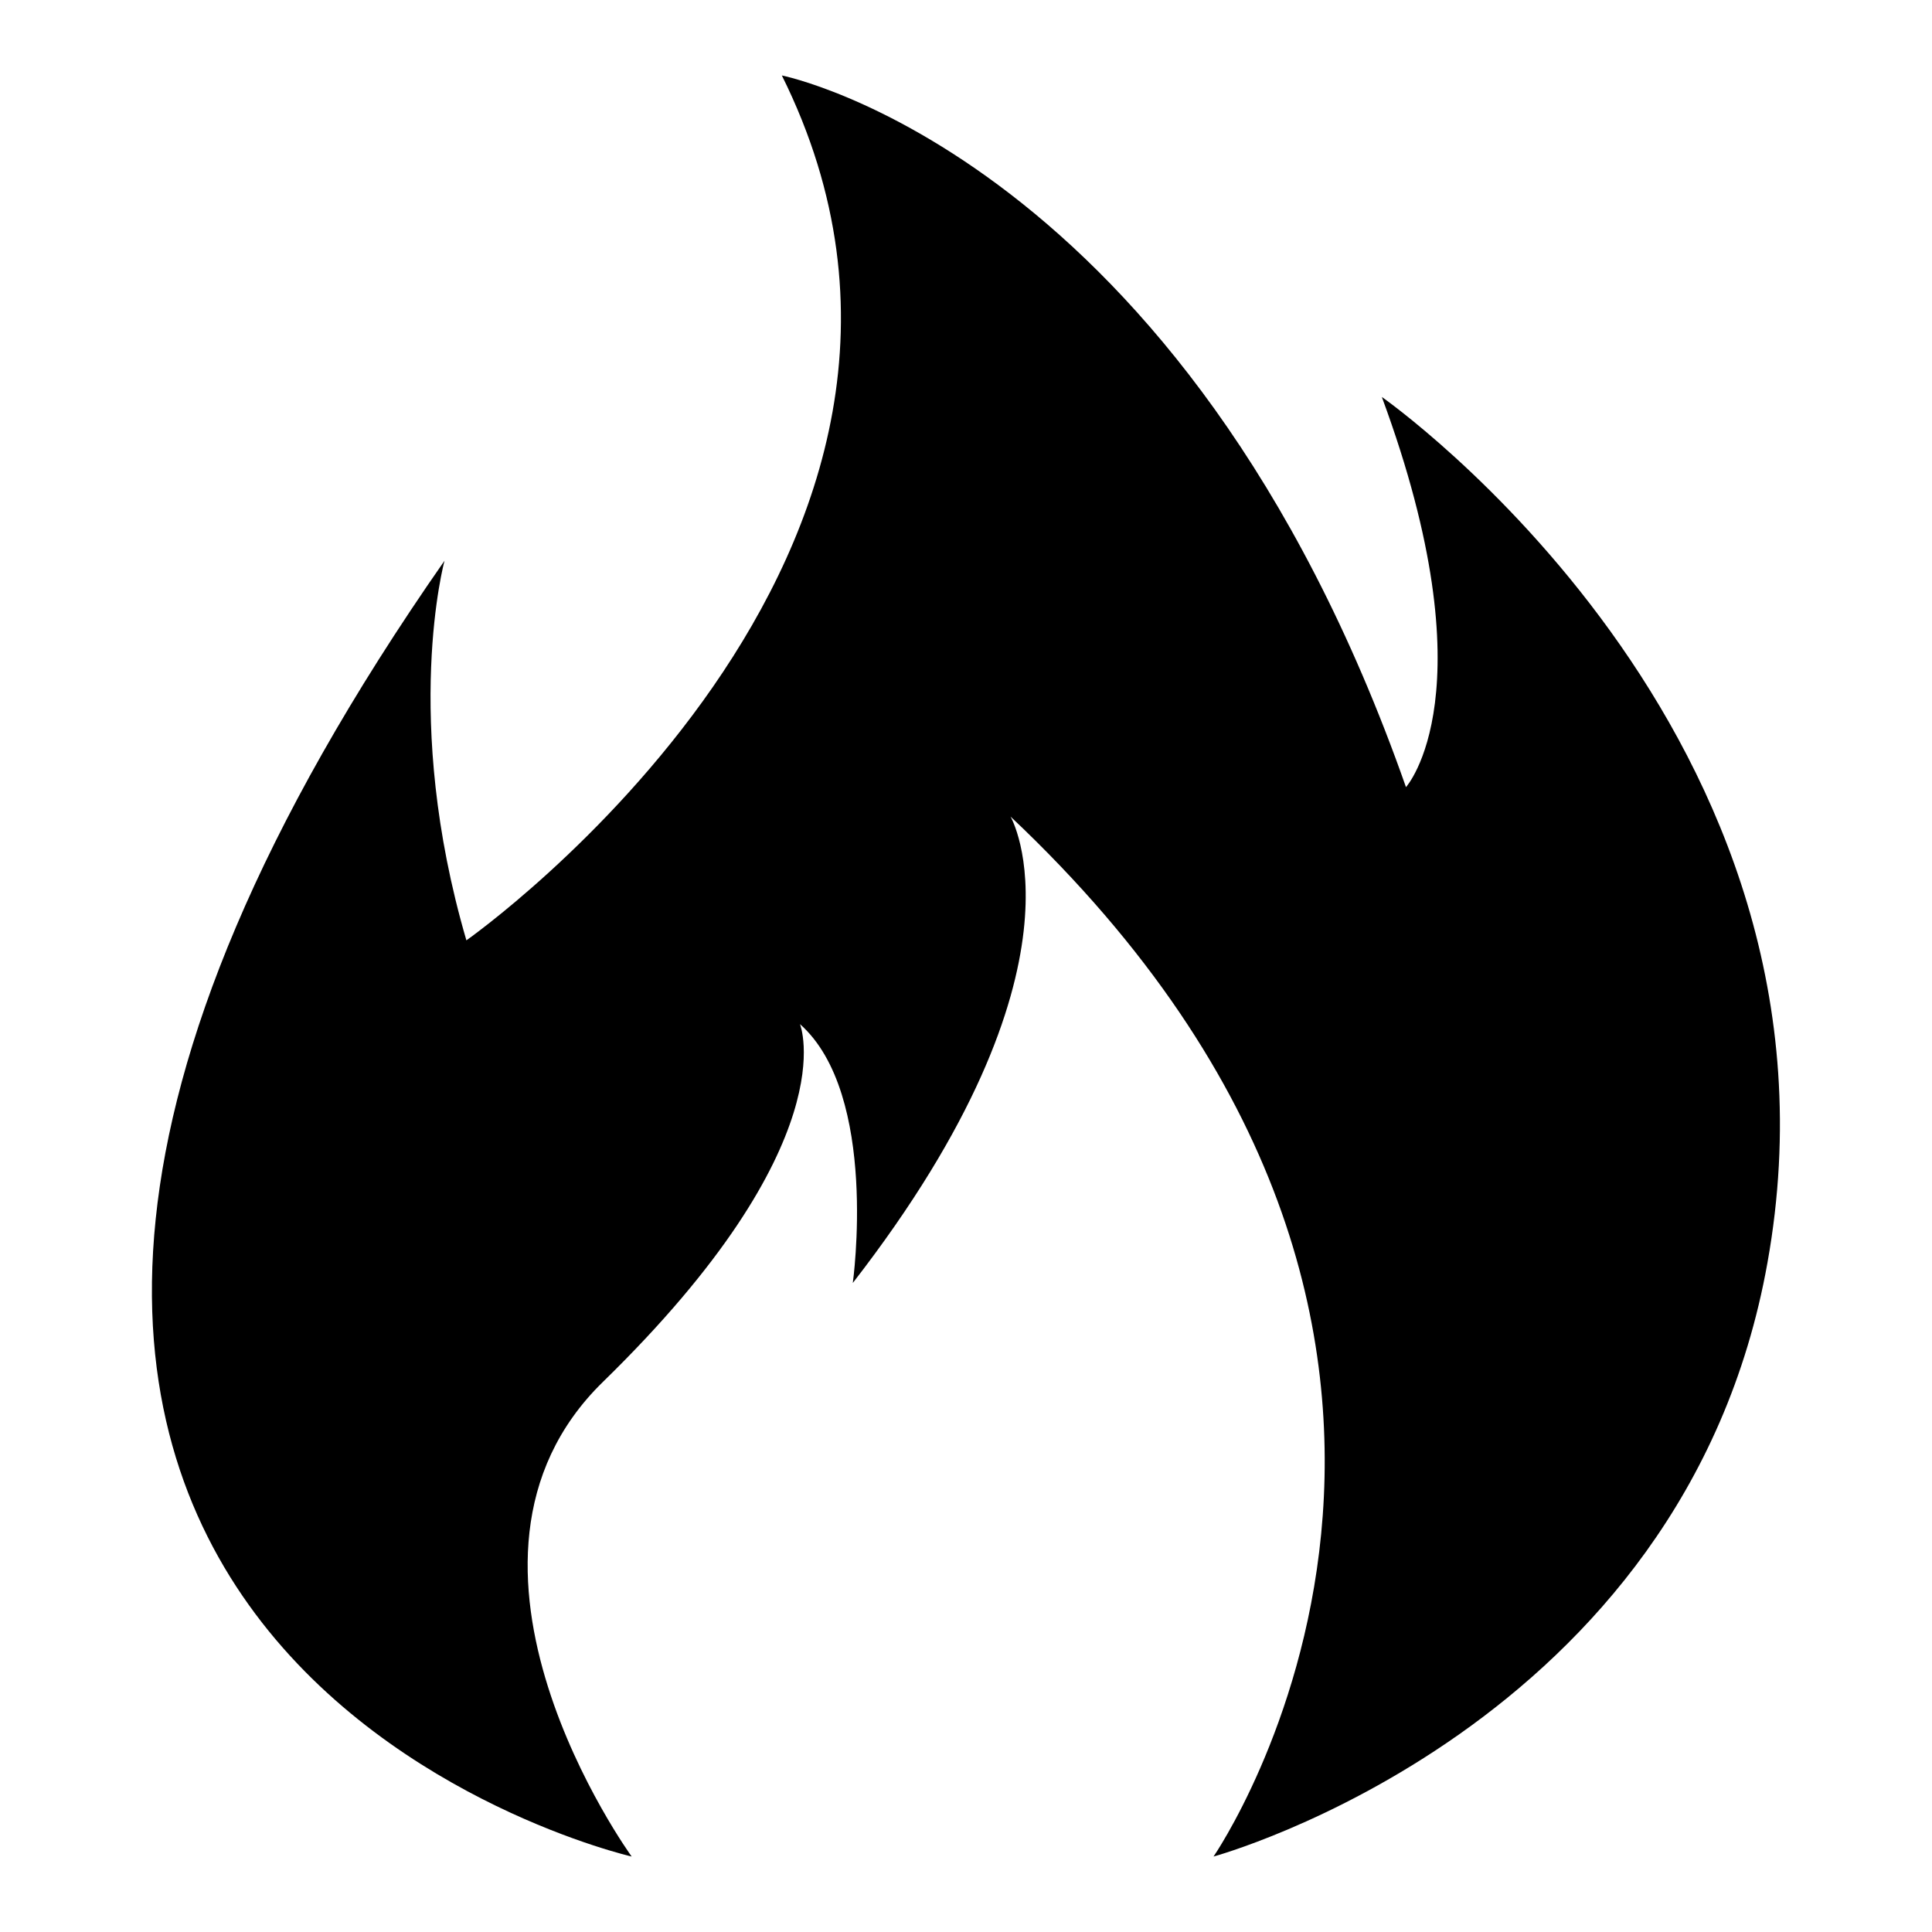 <?xml version="1.0" encoding="utf-8"?>
<!-- Svg Vector Icons : http://www.onlinewebfonts.com/icon -->
<!DOCTYPE svg PUBLIC "-//W3C//DTD SVG 1.1//EN" "http://www.w3.org/Graphics/SVG/1.1/DTD/svg11.dtd">
<svg version="1.1" xmlns="http://www.w3.org/2000/svg" xmlns:xlink="http://www.w3.org/1999/xlink" x="0px" y="0px" viewBox="0 0 256 256" enable-background="new 0 0 256 256" xml:space="preserve">
<g><g><path fill="#000000" d="M83.7,246c0,0-124.7-28.5-24.8-171.7c0,0-5.7,20.9,2.9,50.3c0,0,73.2-51.4,41.8-114.6c0,0,53.3,10.6,82.7,94.3c0,0,11.3-12.5-3.2-51.7c0,0,63.7,44.5,51.1,114.7C223.2,229,160.8,246,160.8,246s47-68.1-26.9-137.8c0,0,11.6,19.9-20.9,61.8c0,0,3.5-25-7-34.3c0,0,6.4,15.7-26.1,47.4C55.4,207,83.7,246,83.7,246z"/></g></g>
</svg>